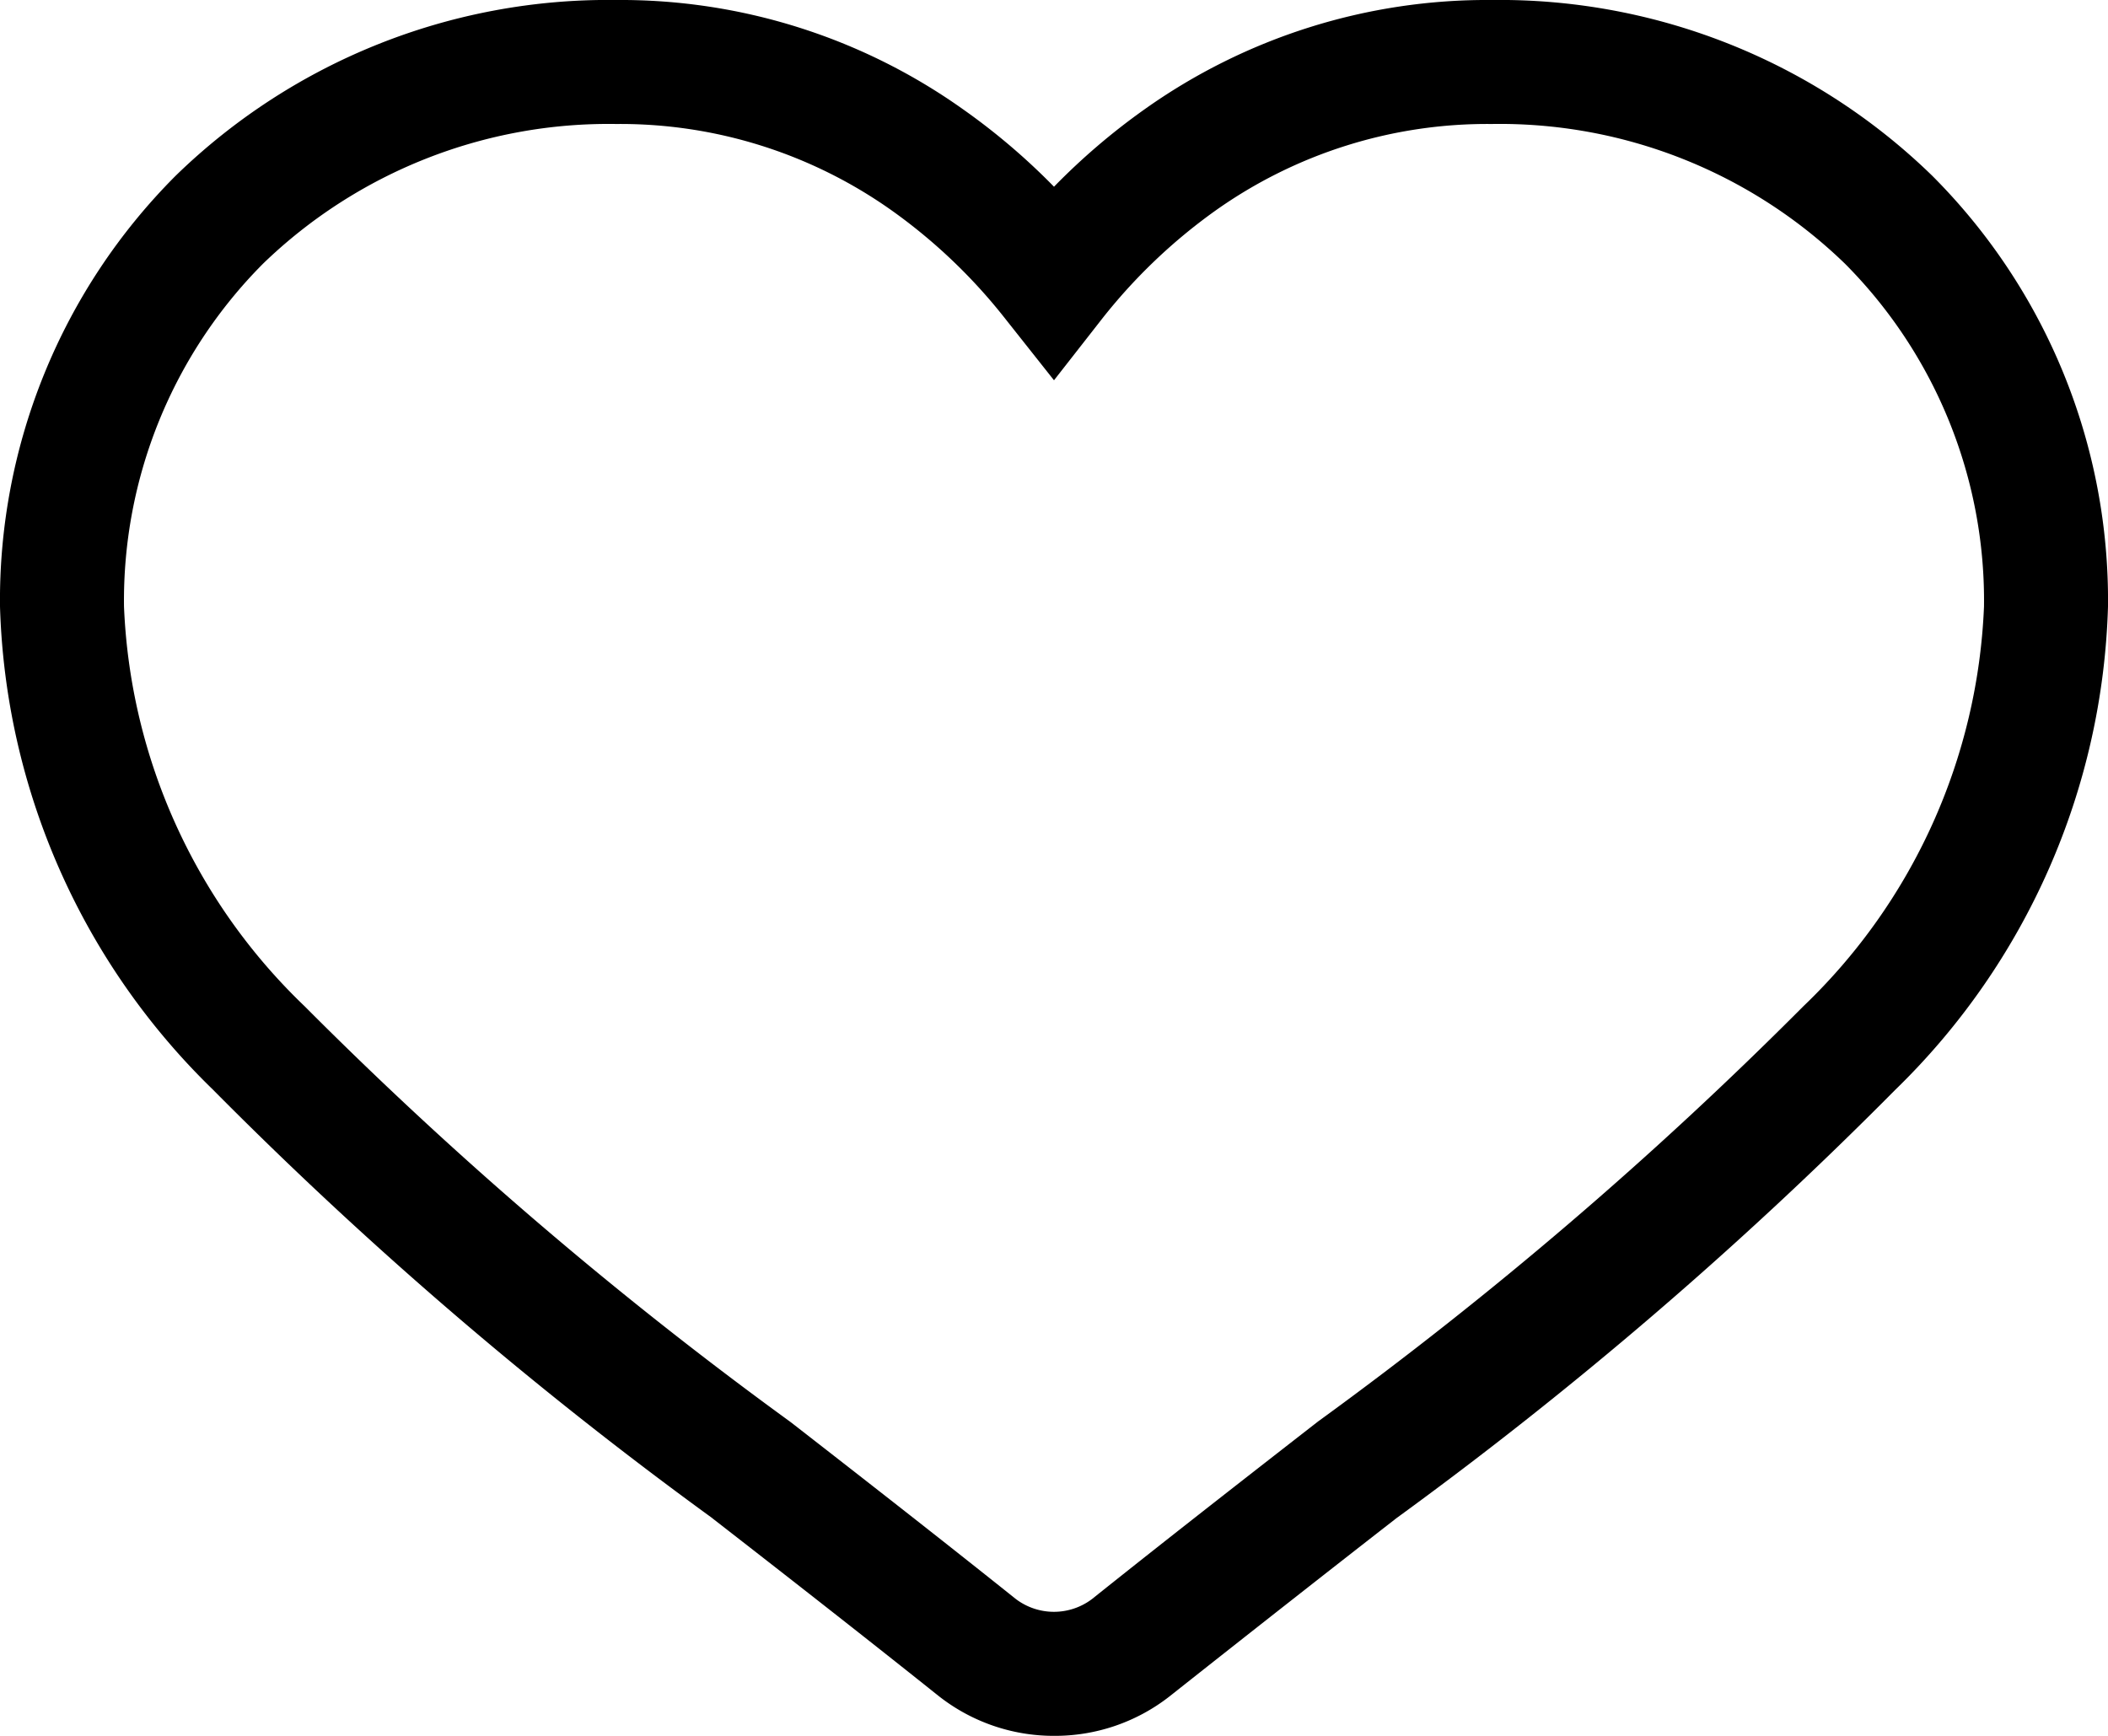<svg xmlns="http://www.w3.org/2000/svg" width="17" height="14" viewBox="0 0 17 14">
  <path id="Shape" d="M8,13.5a1.5,1.5,0,0,1-.931-.322c-.634-.506-1.244-.982-1.814-1.425l-.019-.015a32.866,32.866,0,0,1-4.019-3.45A5.661,5.661,0,0,1-.5,4.391,4.844,4.844,0,0,1,.917.917,5,5,0,0,1,4.47-.5a4.765,4.765,0,0,1,2.8.884A5.285,5.285,0,0,1,8,1.006,5.309,5.309,0,0,1,8.727.384,4.769,4.769,0,0,1,11.53-.5,5,5,0,0,1,15.082.917,4.842,4.842,0,0,1,16.5,4.391a5.66,5.66,0,0,1-1.717,3.9,33,33,0,0,1-4.025,3.456l-.01.008c-.486.378-1.151.9-1.818,1.428A1.5,1.5,0,0,1,8,13.5ZM5.886,10.977c.568.442,1.175.915,1.807,1.42a.509.509,0,0,0,.613,0c.672-.537,1.34-1.056,1.828-1.436l.01-.007a32.422,32.422,0,0,0,3.9-3.339A4.728,4.728,0,0,0,15.5,4.391a3.85,3.85,0,0,0-1.121-2.764A4,4,0,0,0,11.53.5,3.787,3.787,0,0,0,9.3,1.2a4.457,4.457,0,0,0-.913.872L8,2.567l-.392-.495A4.428,4.428,0,0,0,6.695,1.2,3.783,3.783,0,0,0,4.47.5,4.007,4.007,0,0,0,1.621,1.627,3.851,3.851,0,0,0,.5,4.391,4.728,4.728,0,0,0,1.957,7.616a32.439,32.439,0,0,0,3.909,3.346Z" transform="translate(0.5 0.5)"/>
</svg>
